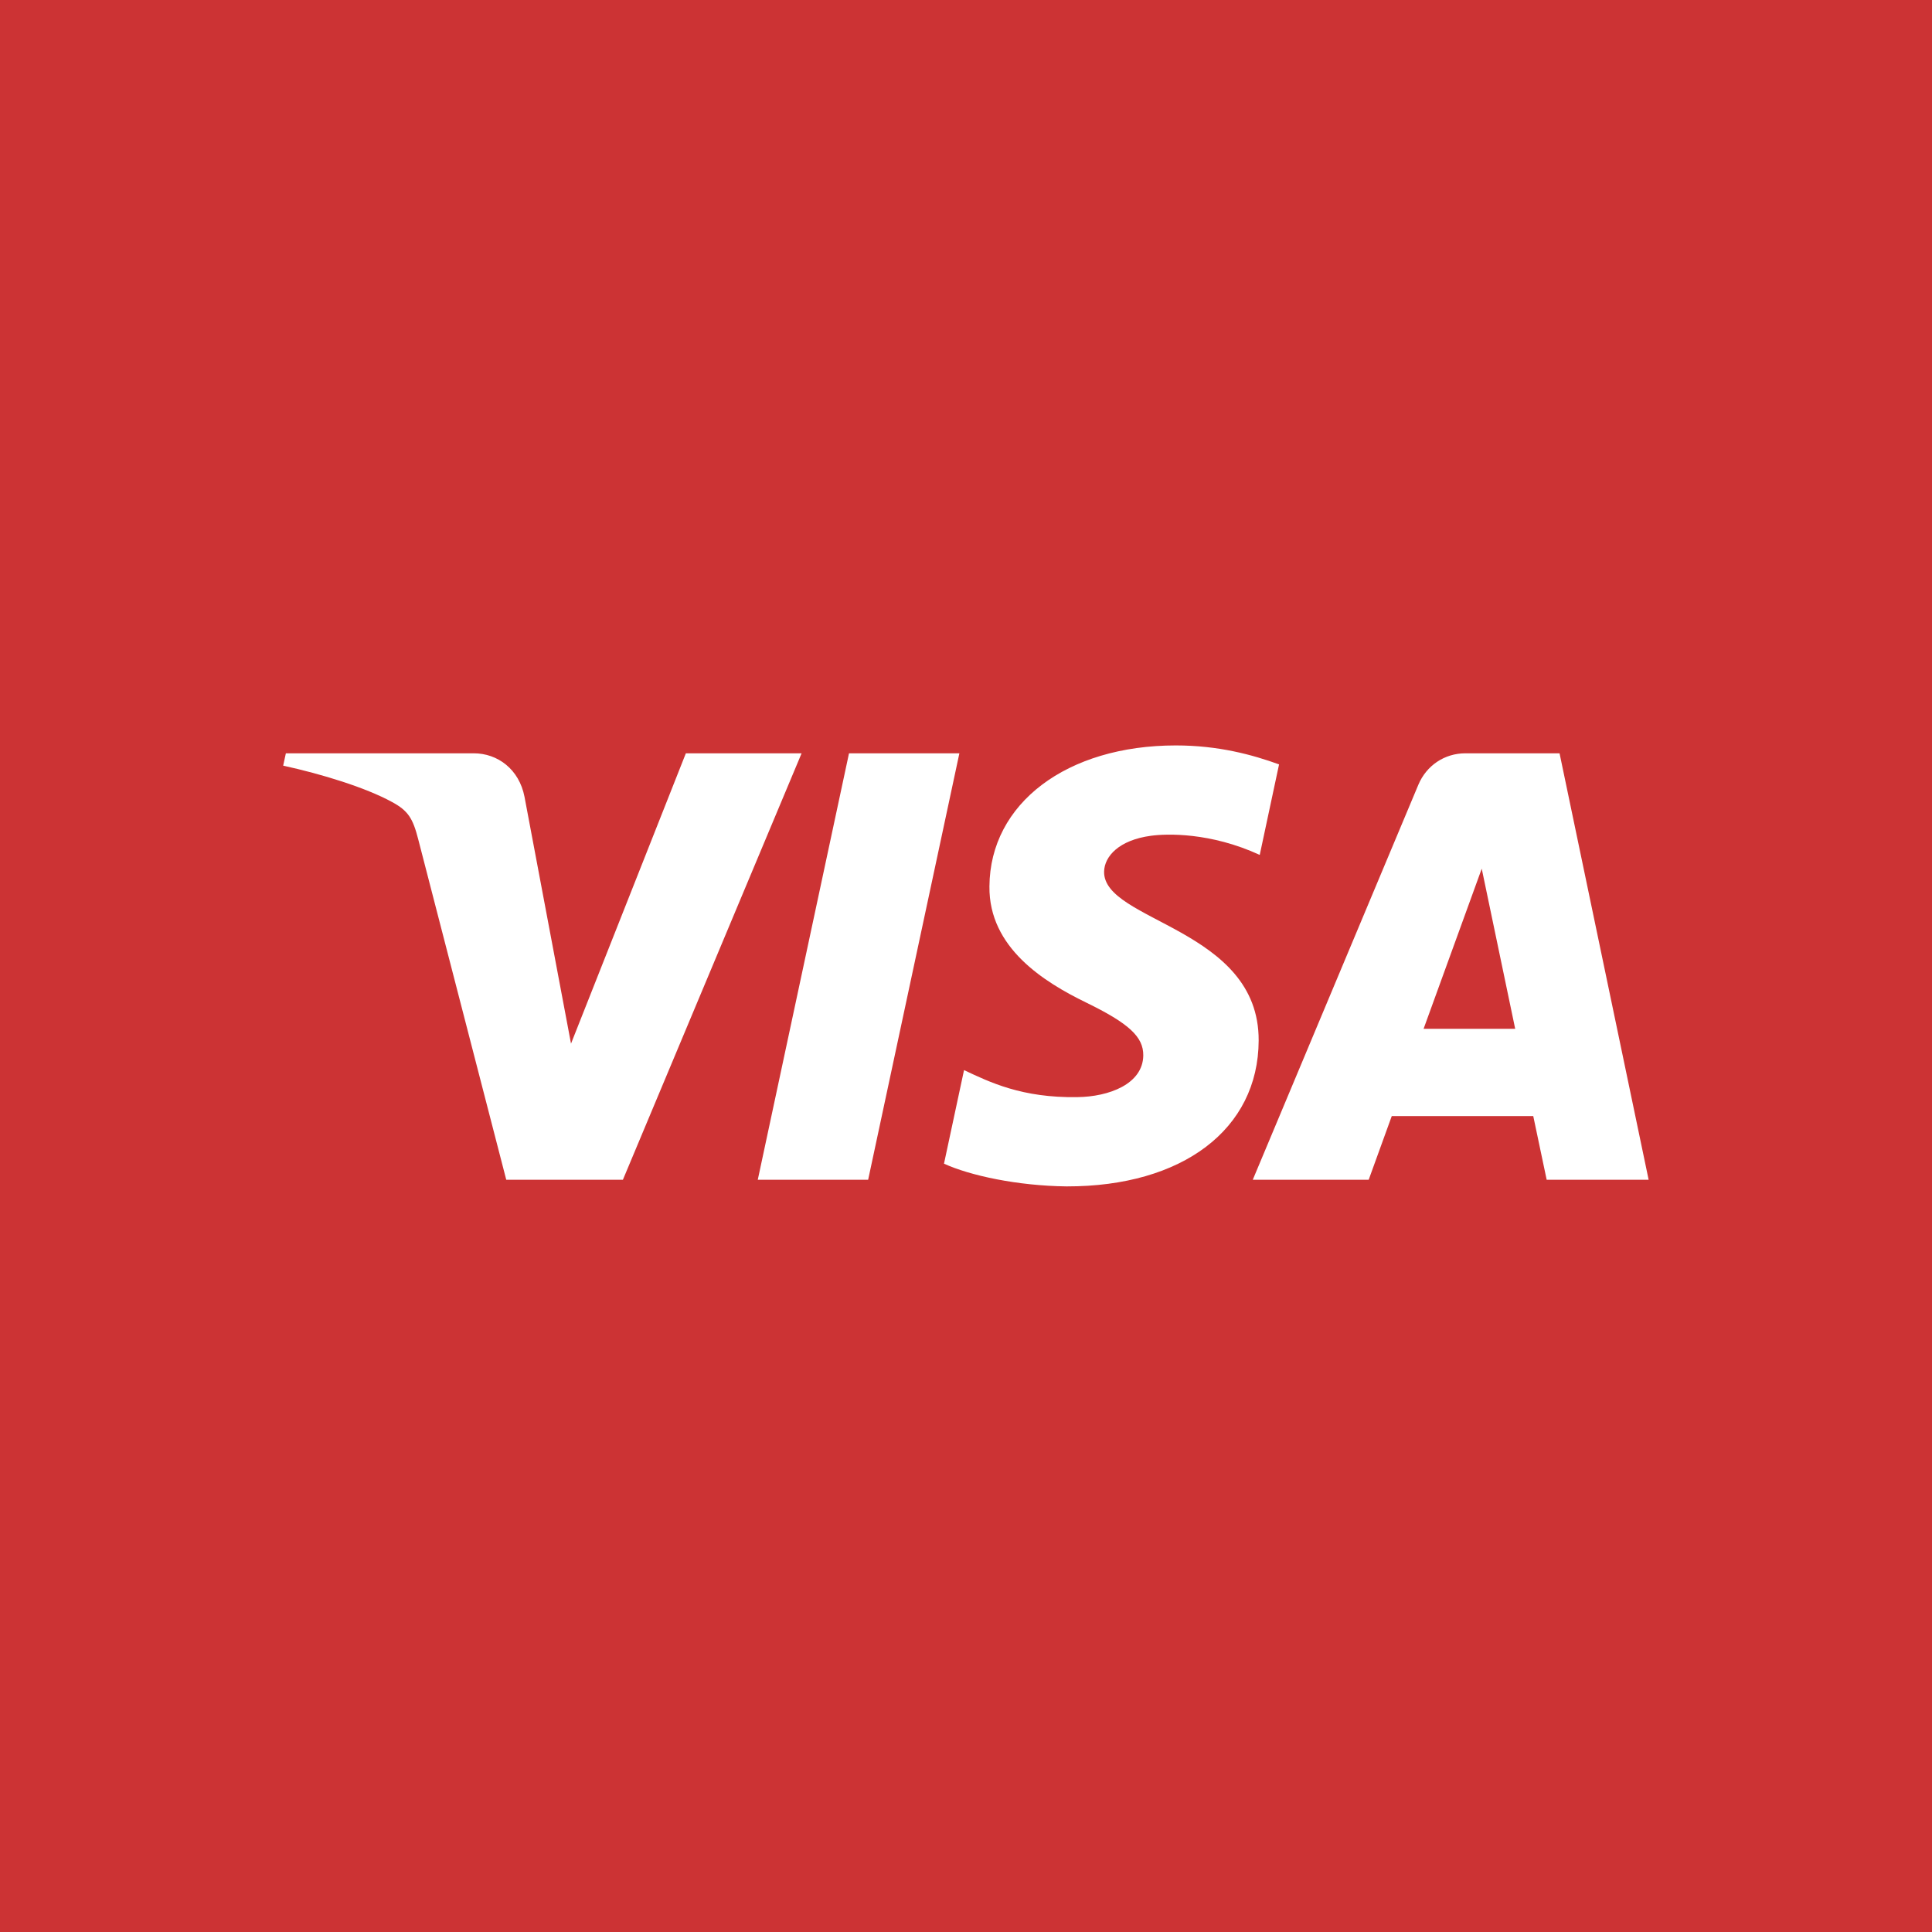 <?xml version="1.0" encoding="utf-8"?>
<!-- Generator: Adobe Illustrator 28.0.0, SVG Export Plug-In . SVG Version: 6.00 Build 0)  -->
<svg version="1.1" id="Layer_1" xmlns="http://www.w3.org/2000/svg" xmlns:xlink="http://www.w3.org/1999/xlink" x="0px" y="0px"
	 viewBox="0 0 1080 1080" style="enable-background:new 0 0 1080 1080;" xml:space="preserve">
<style type="text/css">
	.st0{fill:#CC3334;}
	.st1{fill:#FFFFFF;}
</style>
<g>
	<rect class="st0" width="1080" height="1080"/>
	<g>
		<path class="st1" d="M448.1,421.1l-99.9,238.4H283l-49.2-190.3c-3-11.7-5.6-16-14.7-20.9c-14.8-8.1-39.3-15.6-60.8-20.3l1.5-6.9
			h105c13.4,0,25.4,8.9,28.4,24.3l26,138l64.2-162.3L448.1,421.1L448.1,421.1z M703.6,581.7c0.3-62.9-87-66.4-86.4-94.5
			c0.2-8.5,8.3-17.6,26.2-20c8.8-1.2,33.2-2,60.8,10.7l10.8-50.6c-14.9-5.4-33.9-10.6-57.7-10.6c-61,0-103.9,32.4-104.2,78.8
			c-0.4,34.3,30.6,53.5,54,64.9c24,11.7,32.1,19.2,32,29.6c-0.2,16-19.2,23.1-36.9,23.3c-31,0.5-49-8.4-63.3-15.1l-11.2,52.3
			c14.4,6.6,41,12.4,68.6,12.7C661,663.3,703.4,631.3,703.6,581.7 M864.6,659.5h57l-49.8-238.4h-52.6c-11.8,0-21.8,6.9-26.3,17.5
			l-92.6,220.9h64.8l12.9-35.6h79.1L864.6,659.5z M795.8,575.1l32.5-89.5l18.7,89.5H795.8z M536.3,421.1l-51,238.4h-61.7l51-238.4
			H536.3z"/>
	</g>
</g>
</svg>
